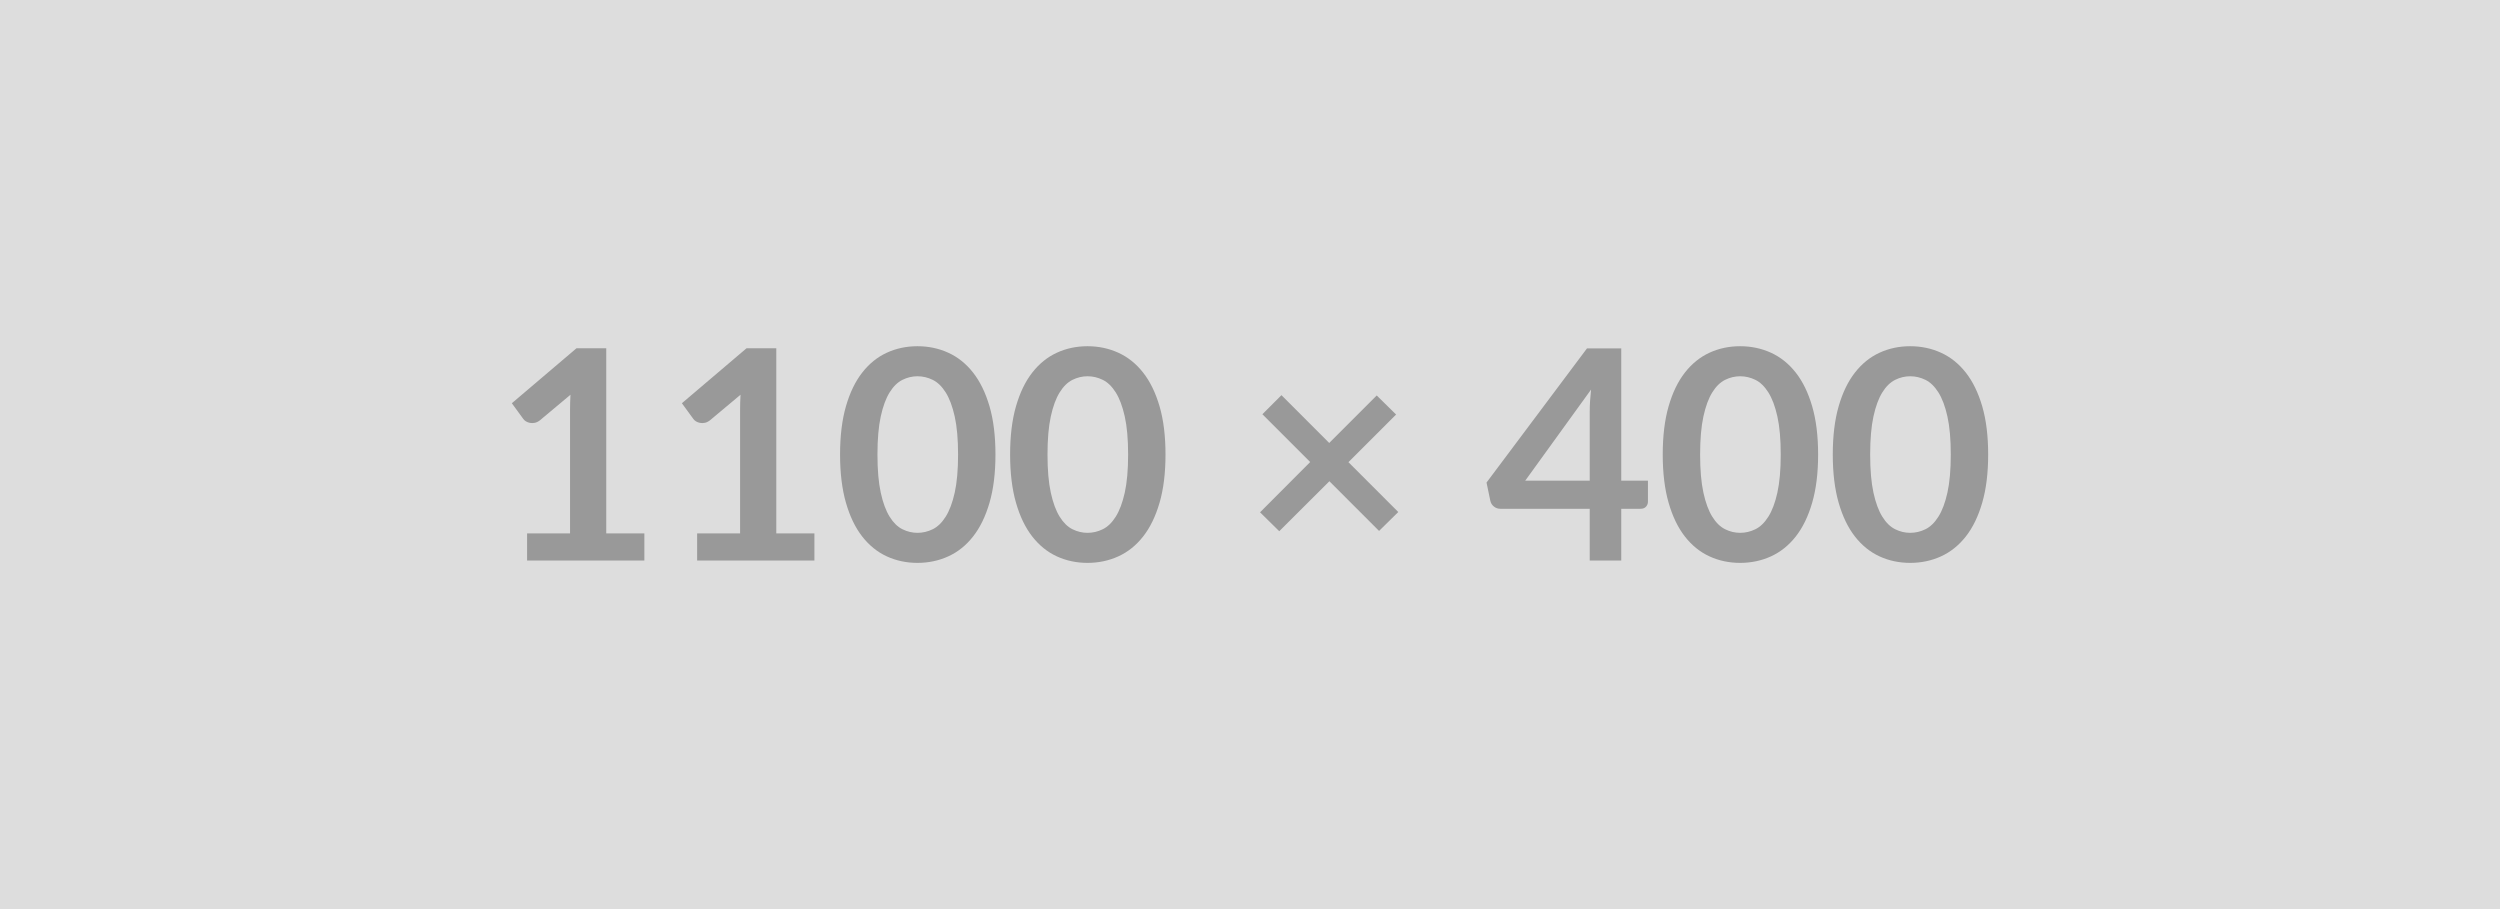 <svg xmlns="http://www.w3.org/2000/svg" width="1100" height="400" viewBox="0 0 1100 400"><rect width="100%" height="100%" fill="#DDDDDD"/><path fill="#999999" d="M266.75 234.705h16.77v11.93h-51.6v-11.93h18.9v-54.38q0-3.22.19-6.64l-13.41 11.22q-1.16.91-2.29 1.13-1.13.23-2.13.03-1-.19-1.78-.67-.77-.49-1.16-1.07l-5.03-6.9 28.45-24.19h13.09zm74.82 0h16.77v11.93h-51.6v-11.93h18.9v-54.38q0-3.22.19-6.64l-13.41 11.22q-1.16.91-2.29 1.13-1.13.23-2.13.03-1-.19-1.78-.67-.77-.49-1.16-1.07l-5.03-6.9 28.45-24.19h13.09zm96.43-34.7q0 12.19-2.61 21.18-2.62 9-7.23 14.87t-10.9 8.74-13.58 2.87q-7.28 0-13.51-2.87-6.22-2.87-10.8-8.74t-7.16-14.87q-2.58-8.99-2.58-21.18 0-12.26 2.58-21.22 2.58-8.97 7.16-14.84t10.8-8.74q6.23-2.87 13.51-2.87 7.29 0 13.58 2.87t10.9 8.74 7.23 14.84q2.61 8.96 2.61 21.22m-16.45 0q0-10.13-1.48-16.77-1.49-6.65-3.97-10.58-2.48-3.94-5.71-5.52-3.22-1.58-6.71-1.58-3.41 0-6.61 1.58-3.19 1.58-5.64 5.52-2.45 3.93-3.9 10.58-1.45 6.64-1.45 16.77 0 10.12 1.45 16.77 1.45 6.64 3.9 10.57 2.45 3.94 5.64 5.52 3.2 1.58 6.61 1.58 3.49 0 6.71-1.58 3.23-1.58 5.71-5.52 2.48-3.93 3.97-10.57 1.48-6.65 1.48-16.77m91.27 0q0 12.19-2.61 21.18-2.62 9-7.23 14.87t-10.9 8.74-13.58 2.87q-7.28 0-13.51-2.87-6.22-2.87-10.8-8.74t-7.16-14.87q-2.58-8.99-2.58-21.18 0-12.26 2.58-21.22 2.58-8.97 7.16-14.84t10.8-8.74q6.23-2.87 13.51-2.87 7.29 0 13.58 2.87t10.9 8.74 7.23 14.84q2.61 8.96 2.61 21.22m-16.45 0q0-10.13-1.48-16.77-1.49-6.65-3.97-10.58-2.48-3.94-5.71-5.52-3.22-1.58-6.71-1.58-3.41 0-6.61 1.58-3.19 1.58-5.64 5.52-2.45 3.93-3.9 10.58-1.45 6.64-1.45 16.77 0 10.12 1.45 16.77 1.45 6.64 3.9 10.57 2.45 3.94 5.64 5.52 3.2 1.58 6.61 1.58 3.49 0 6.71-1.58 3.23-1.58 5.71-5.52 2.48-3.93 3.97-10.57 1.48-6.65 1.48-16.77m118.87 25.28-8.45 8.32-21.86-21.86-22.06 21.99-8.45-8.32 22.06-22.12-21.03-21.03 8.39-8.39 21.02 21.03 20.9-20.9 8.52 8.39-20.97 20.96zm55.86-13.8h28.38v-30.51q0-4.32.58-9.55zm42.25 0h11.74v9.22q0 1.29-.84 2.23-.84.93-2.39.93h-8.51v22.77h-13.87v-22.77h-39.34q-1.62 0-2.84-1-1.23-1-1.55-2.48l-1.68-8.06 44.19-59.02h15.09zm86.62-11.48q0 12.19-2.61 21.18-2.61 9-7.22 14.87-4.62 5.87-10.9 8.74-6.29 2.87-13.58 2.87t-13.51-2.87q-6.23-2.87-10.81-8.74t-7.16-14.87q-2.58-8.99-2.58-21.18 0-12.26 2.58-21.22 2.58-8.97 7.16-14.84t10.81-8.74q6.22-2.87 13.51-2.87t13.58 2.87q6.28 2.87 10.9 8.74 4.61 5.87 7.22 14.84 2.61 8.96 2.61 21.22m-16.45 0q0-10.13-1.48-16.77-1.48-6.65-3.97-10.58-2.48-3.94-5.7-5.52-3.23-1.58-6.71-1.58-3.42 0-6.61 1.58-3.2 1.58-5.65 5.52-2.45 3.93-3.9 10.58-1.45 6.64-1.45 16.77 0 10.12 1.45 16.77 1.45 6.64 3.9 10.57 2.45 3.94 5.65 5.52 3.19 1.58 6.61 1.58 3.48 0 6.71-1.58 3.22-1.58 5.7-5.52 2.49-3.93 3.97-10.57 1.48-6.65 1.48-16.77m91.27 0q0 12.19-2.61 21.18-2.61 9-7.22 14.87-4.62 5.87-10.9 8.74-6.29 2.87-13.58 2.87t-13.51-2.87q-6.23-2.87-10.81-8.74t-7.16-14.87q-2.58-8.99-2.58-21.18 0-12.26 2.58-21.22 2.58-8.97 7.16-14.84t10.81-8.74q6.22-2.87 13.51-2.87t13.58 2.87q6.28 2.87 10.9 8.74 4.61 5.87 7.22 14.84 2.61 8.96 2.61 21.22m-16.45 0q0-10.13-1.48-16.77-1.48-6.65-3.97-10.58-2.48-3.94-5.7-5.52-3.23-1.58-6.71-1.58-3.42 0-6.61 1.58-3.2 1.58-5.65 5.52-2.45 3.93-3.9 10.58-1.45 6.64-1.45 16.77 0 10.12 1.45 16.77 1.45 6.64 3.9 10.57 2.45 3.94 5.65 5.52 3.19 1.58 6.61 1.58 3.48 0 6.71-1.58 3.22-1.58 5.7-5.52 2.49-3.93 3.97-10.57 1.48-6.65 1.48-16.77"/></svg>
